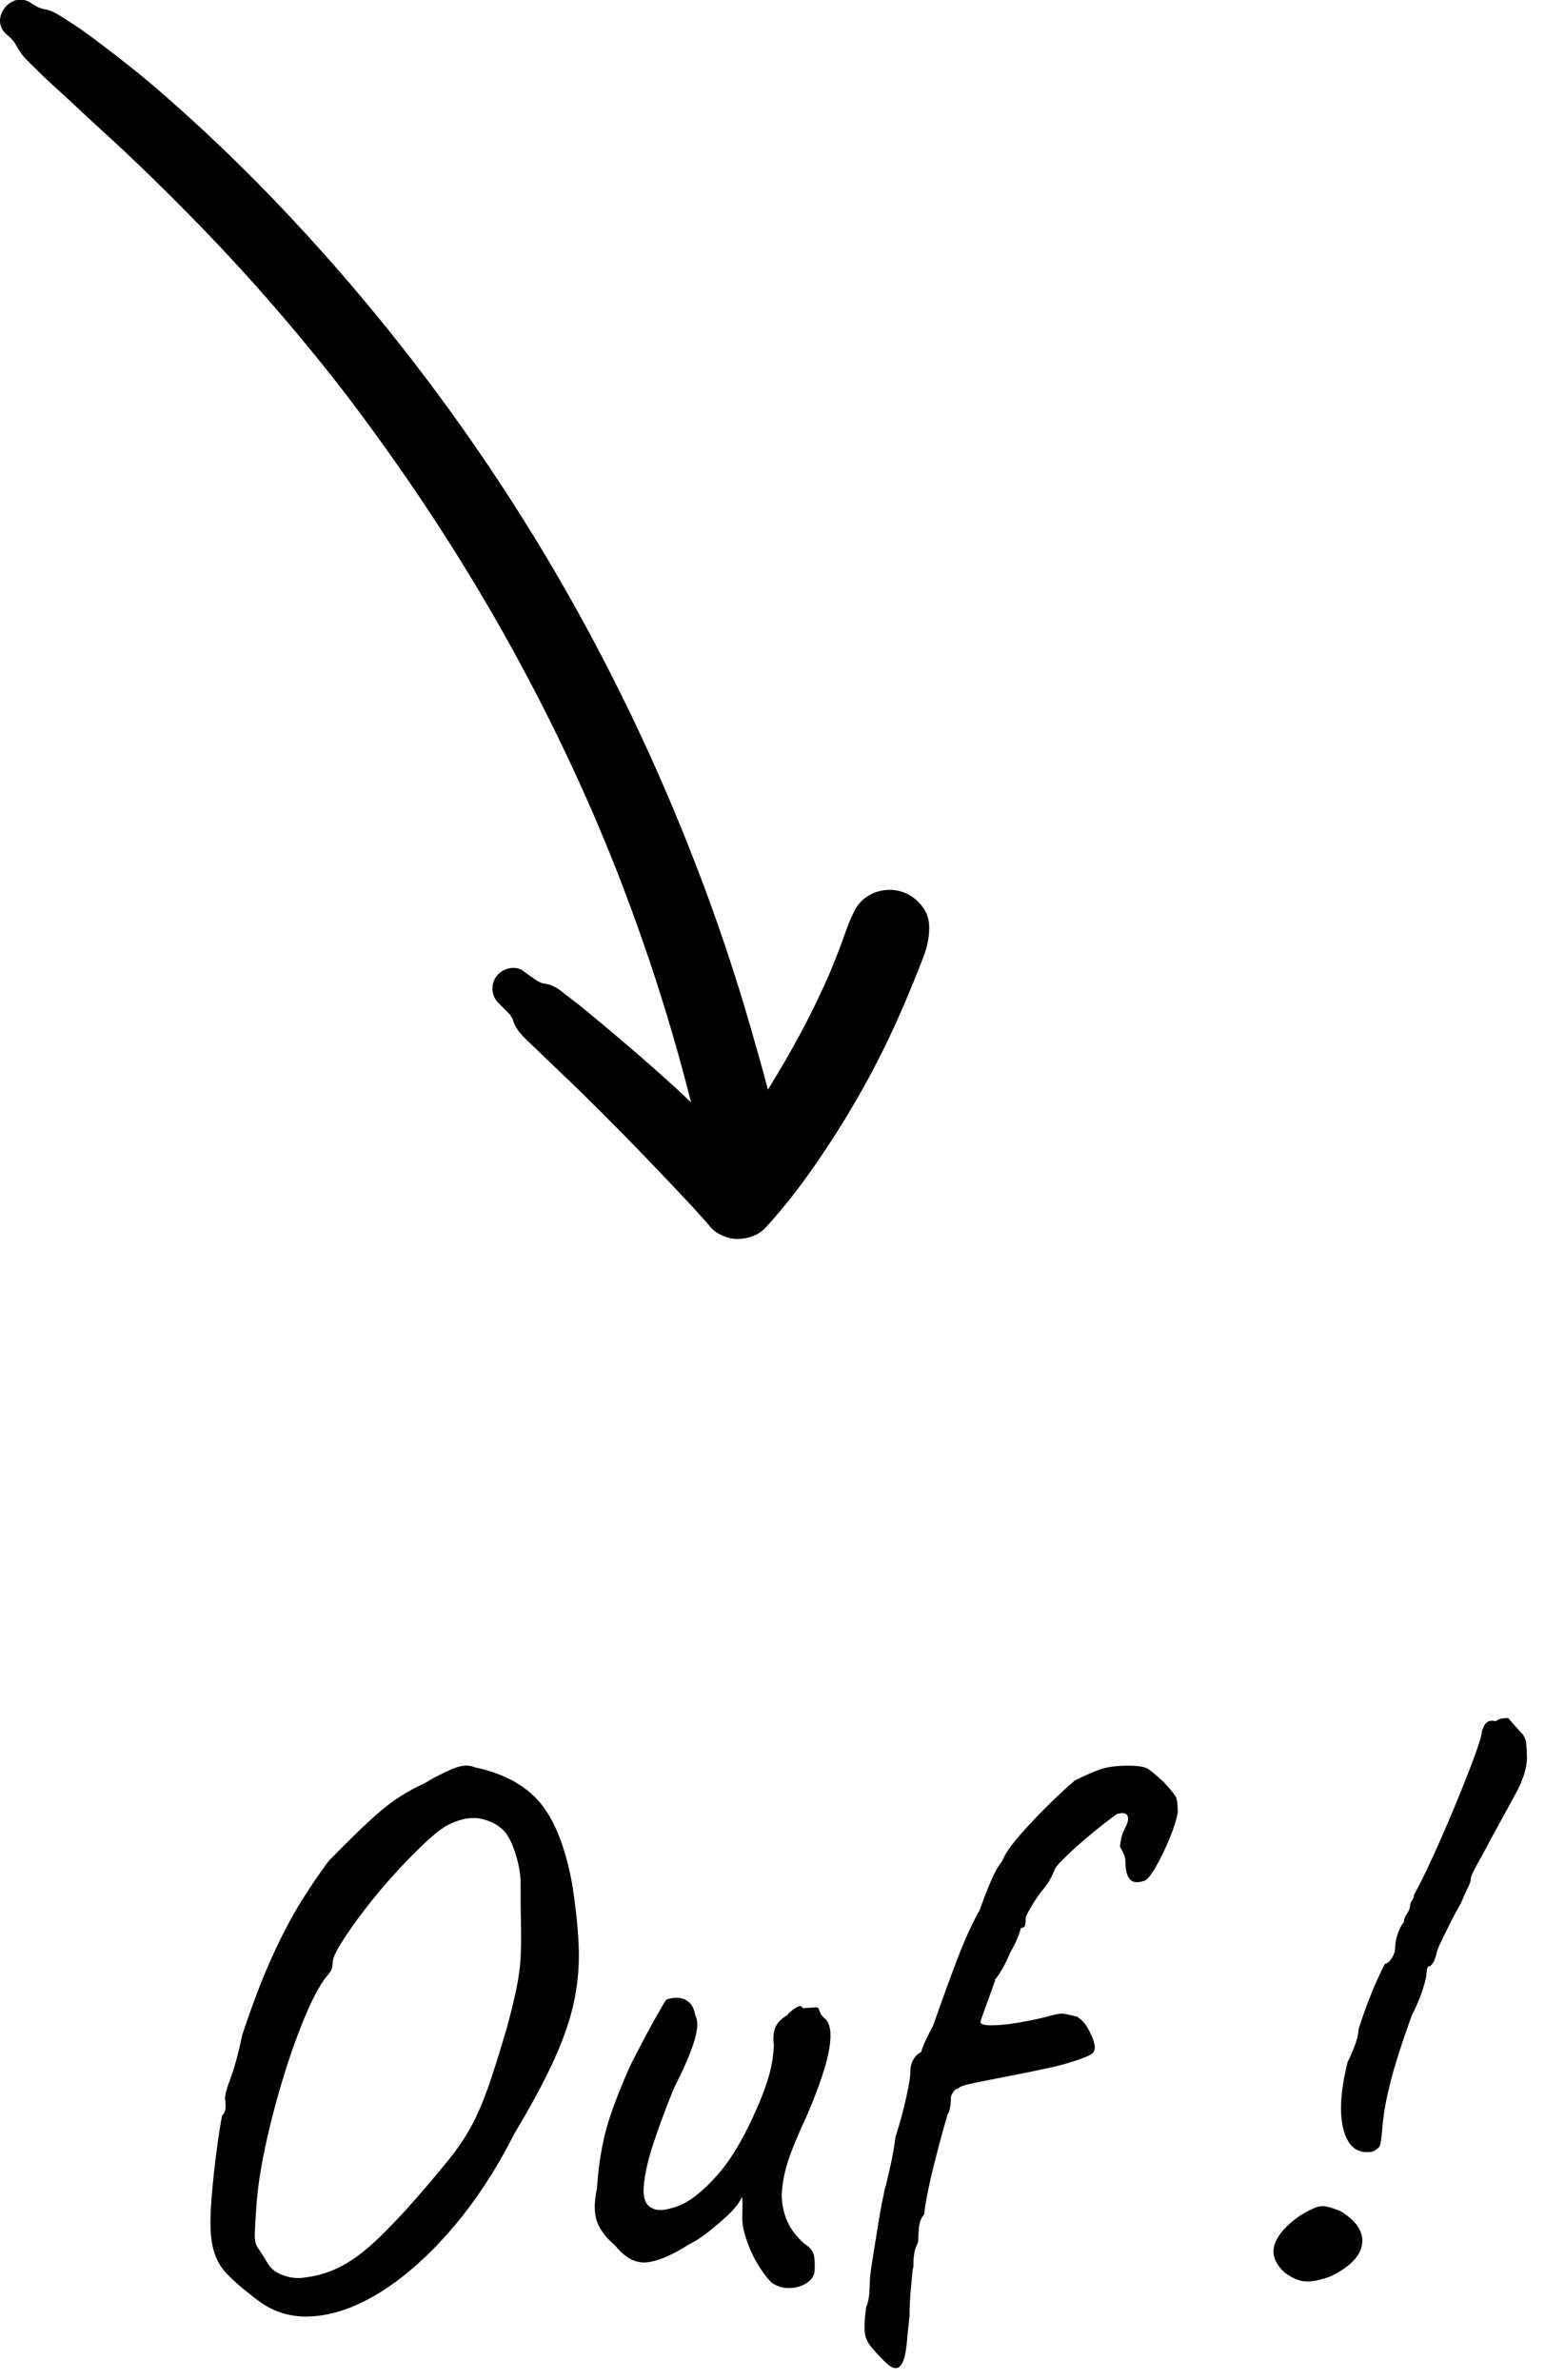 <?xml version="1.0" encoding="UTF-8" standalone="no"?>
<!DOCTYPE svg PUBLIC "-//W3C//DTD SVG 1.1//EN" "http://www.w3.org/Graphics/SVG/1.1/DTD/svg11.dtd">
<svg width="100%" height="100%" viewBox="0 0 50 77" version="1.1" xmlns="http://www.w3.org/2000/svg" xmlns:xlink="http://www.w3.org/1999/xlink" xml:space="preserve" xmlns:serif="http://www.serif.com/" style="fill-rule:evenodd;clip-rule:evenodd;stroke-linejoin:round;stroke-miterlimit:2;">
    <g>
        <g>
            <g>
                <path d="M8.321,74.405c-0.622,-0.471 -1.017,-0.837 -1.185,-1.098c-0.168,-0.26 -0.269,-0.576 -0.303,-0.946c-0.034,-0.303 -0.029,-0.715 0.013,-1.236c0.042,-0.521 0.096,-1.034 0.164,-1.539c0.067,-0.504 0.126,-0.883 0.176,-1.135c0.084,-0.084 0.122,-0.197 0.114,-0.34c-0.009,-0.143 -0.013,-0.215 -0.013,-0.215c-0.017,-0.084 0.042,-0.307 0.177,-0.668c0.134,-0.362 0.26,-0.829 0.378,-1.4c0.336,-1.009 0.66,-1.855 0.971,-2.536c0.311,-0.681 0.618,-1.265 0.921,-1.753c0.303,-0.488 0.605,-0.933 0.908,-1.337c0.69,-0.706 1.245,-1.24 1.665,-1.602c0.421,-0.361 0.891,-0.66 1.413,-0.895c0.336,-0.202 0.647,-0.362 0.933,-0.48c0.286,-0.117 0.521,-0.134 0.706,-0.05c0.942,0.202 1.649,0.584 2.119,1.148c0.471,0.563 0.816,1.433 1.035,2.611c0.117,0.74 0.189,1.408 0.214,2.005c0.025,0.597 -0.021,1.186 -0.139,1.766c-0.117,0.58 -0.332,1.215 -0.643,1.905c-0.311,0.689 -0.744,1.496 -1.299,2.421c-0.589,1.161 -1.249,2.17 -1.98,3.027c-0.732,0.858 -1.48,1.535 -2.245,2.031c-0.766,0.496 -1.506,0.778 -2.22,0.845c-0.715,0.068 -1.341,-0.109 -1.88,-0.529Zm1.615,-0.732c0.387,-0.05 0.757,-0.168 1.11,-0.353c0.353,-0.185 0.723,-0.458 1.11,-0.82c0.387,-0.362 0.824,-0.82 1.311,-1.375c0.438,-0.504 0.795,-0.929 1.073,-1.274c0.277,-0.345 0.513,-0.694 0.706,-1.047c0.193,-0.353 0.378,-0.782 0.555,-1.286c0.177,-0.505 0.383,-1.161 0.618,-1.968c0.135,-0.504 0.235,-0.925 0.303,-1.261c0.067,-0.337 0.109,-0.652 0.126,-0.946c0.017,-0.294 0.021,-0.635 0.012,-1.022c-0.008,-0.387 -0.012,-0.883 -0.012,-1.488c-0.017,-0.286 -0.076,-0.585 -0.177,-0.896c-0.101,-0.311 -0.218,-0.542 -0.353,-0.693c-0.168,-0.185 -0.404,-0.316 -0.706,-0.391c-0.303,-0.076 -0.639,-0.03 -1.009,0.138c-0.202,0.084 -0.463,0.274 -0.782,0.568c-0.32,0.294 -0.656,0.635 -1.009,1.022c-0.354,0.386 -0.686,0.782 -0.997,1.185c-0.311,0.404 -0.563,0.761 -0.757,1.072c-0.193,0.311 -0.29,0.526 -0.29,0.644c0,-0 -0.004,0.042 -0.012,0.126c-0.009,0.084 -0.047,0.168 -0.114,0.252c-0.218,0.235 -0.458,0.656 -0.719,1.261c-0.26,0.606 -0.509,1.291 -0.744,2.056c-0.235,0.765 -0.433,1.522 -0.593,2.271c-0.16,0.748 -0.256,1.4 -0.29,1.955c-0.034,0.454 -0.05,0.765 -0.05,0.933c-0,0.168 0.033,0.298 0.101,0.391c0.067,0.092 0.176,0.265 0.328,0.517c0.1,0.168 0.273,0.294 0.517,0.379c0.244,0.084 0.492,0.1 0.744,0.05Z" style="fill-rule:nonzero;"/>
                <path d="M24.971,73.85c-0.169,-0.169 -0.337,-0.4 -0.505,-0.694c-0.168,-0.294 -0.303,-0.635 -0.403,-1.022c-0.034,-0.134 -0.047,-0.319 -0.038,-0.555c0.008,-0.235 0.004,-0.403 -0.013,-0.504c-0.05,0.117 -0.13,0.239 -0.24,0.365c-0.109,0.127 -0.214,0.232 -0.315,0.316c-0.067,0.067 -0.219,0.197 -0.454,0.391c-0.235,0.193 -0.471,0.349 -0.706,0.466c-0.555,0.354 -1.014,0.547 -1.375,0.581c-0.362,0.033 -0.702,-0.152 -1.022,-0.555c-0.269,-0.219 -0.458,-0.463 -0.567,-0.732c-0.11,-0.269 -0.114,-0.639 -0.013,-1.11c0.034,-0.588 0.118,-1.164 0.252,-1.728c0.135,-0.563 0.412,-1.316 0.833,-2.258c0.353,-0.689 0.622,-1.198 0.807,-1.526c0.185,-0.328 0.303,-0.525 0.353,-0.593c0.252,-0.084 0.463,-0.079 0.631,0.013c0.168,0.093 0.269,0.256 0.302,0.492c0.101,0.168 0.089,0.454 -0.037,0.858c-0.126,0.403 -0.341,0.899 -0.644,1.488c-0.235,0.572 -0.449,1.144 -0.643,1.715c-0.193,0.572 -0.307,1.06 -0.34,1.463c-0.034,0.404 0.067,0.648 0.302,0.732c0.152,0.084 0.417,0.059 0.795,-0.076c0.378,-0.134 0.807,-0.471 1.286,-1.009c0.48,-0.538 0.946,-1.353 1.401,-2.447c0.134,-0.336 0.235,-0.634 0.302,-0.895c0.067,-0.261 0.11,-0.551 0.126,-0.87c-0.033,-0.202 -0.021,-0.383 0.038,-0.543c0.059,-0.16 0.189,-0.298 0.391,-0.416c0.067,-0.084 0.16,-0.164 0.278,-0.24c0.117,-0.075 0.193,-0.071 0.227,0.013l0.403,-0.025c0.068,-0.017 0.114,0.021 0.139,0.113c0.025,0.093 0.08,0.173 0.164,0.24c0.185,0.151 0.235,0.479 0.151,0.984c-0.084,0.504 -0.319,1.211 -0.706,2.119c-0.319,0.689 -0.534,1.211 -0.643,1.564c-0.11,0.353 -0.173,0.698 -0.189,1.034c-0,0.303 0.058,0.589 0.176,0.858c0.118,0.269 0.303,0.513 0.555,0.731c0.185,0.118 0.29,0.252 0.315,0.404c0.026,0.151 0.03,0.328 0.013,0.53c-0.034,0.151 -0.13,0.273 -0.29,0.365c-0.16,0.093 -0.341,0.139 -0.542,0.139c-0.202,0 -0.387,-0.059 -0.555,-0.176Z" style="fill-rule:nonzero;"/>
                <path d="M29.108,76.574c-0.101,0.067 -0.214,0.05 -0.34,-0.05c-0.126,-0.101 -0.307,-0.286 -0.543,-0.555c-0.117,-0.135 -0.193,-0.278 -0.227,-0.429c-0.033,-0.152 -0.025,-0.438 0.026,-0.858c0.067,-0.185 0.105,-0.362 0.113,-0.53c0.009,-0.168 0.013,-0.286 0.013,-0.353c-0,-0.101 0.029,-0.336 0.088,-0.706c0.059,-0.37 0.122,-0.761 0.189,-1.173c0.067,-0.412 0.126,-0.728 0.177,-0.946c-0,-0.017 0.008,-0.059 0.025,-0.126c0.017,-0.068 0.034,-0.127 0.05,-0.177c0.034,-0.151 0.08,-0.353 0.139,-0.605c0.059,-0.253 0.114,-0.564 0.164,-0.934c0.135,-0.42 0.248,-0.836 0.341,-1.248c0.092,-0.412 0.138,-0.694 0.138,-0.846c0,-0.302 0.118,-0.521 0.354,-0.655c0.016,-0.085 0.067,-0.215 0.151,-0.391c0.084,-0.177 0.16,-0.324 0.227,-0.442c0.336,-0.958 0.614,-1.719 0.833,-2.283c0.218,-0.563 0.445,-1.055 0.681,-1.476c0.101,-0.285 0.214,-0.58 0.34,-0.883c0.126,-0.302 0.257,-0.538 0.391,-0.706c0.084,-0.218 0.278,-0.5 0.58,-0.845c0.303,-0.345 0.623,-0.681 0.959,-1.009c0.336,-0.328 0.605,-0.576 0.807,-0.744c0.37,-0.185 0.665,-0.311 0.883,-0.379c0.219,-0.067 0.505,-0.1 0.858,-0.1c0.319,-0 0.534,0.037 0.643,0.113c0.109,0.076 0.273,0.214 0.492,0.416c0.235,0.253 0.37,0.421 0.404,0.505c0.033,0.084 0.05,0.244 0.05,0.479c-0.034,0.219 -0.122,0.5 -0.265,0.845c-0.143,0.345 -0.294,0.656 -0.454,0.934c-0.16,0.277 -0.29,0.424 -0.391,0.441c-0.202,0.067 -0.349,0.046 -0.441,-0.063c-0.093,-0.109 -0.139,-0.29 -0.139,-0.542c-0,-0.118 -0.029,-0.232 -0.088,-0.341c-0.059,-0.109 -0.089,-0.164 -0.089,-0.164c0,-0.05 0.013,-0.139 0.038,-0.265c0.025,-0.126 0.072,-0.248 0.139,-0.366c0.084,-0.168 0.105,-0.294 0.063,-0.378c-0.042,-0.084 -0.156,-0.101 -0.341,-0.05c-0.05,0.033 -0.185,0.134 -0.403,0.302c-0.219,0.168 -0.45,0.358 -0.694,0.568c-0.244,0.21 -0.458,0.408 -0.643,0.593c-0.185,0.185 -0.278,0.302 -0.278,0.353c0,-0 -0.033,0.071 -0.101,0.214c-0.067,0.143 -0.193,0.324 -0.378,0.543c-0.118,0.168 -0.223,0.332 -0.315,0.492c-0.093,0.159 -0.139,0.256 -0.139,0.29c-0,0.067 -0.004,0.138 -0.013,0.214c-0.008,0.076 -0.054,0.114 -0.138,0.114c-0,-0 -0.026,0.075 -0.076,0.227c-0.051,0.151 -0.143,0.344 -0.278,0.58c-0.067,0.168 -0.151,0.34 -0.252,0.517c-0.101,0.177 -0.185,0.298 -0.252,0.366l0.025,-0c0,-0 -0.269,0.744 -0.353,0.971c-0.084,0.227 -0.126,0.357 -0.126,0.391c-0,0.067 0.122,0.101 0.366,0.101c0.243,-0 0.534,-0.03 0.87,-0.088c0.336,-0.059 0.639,-0.122 0.908,-0.19c0.236,-0.067 0.395,-0.101 0.479,-0.101c0.084,0 0.253,0.034 0.505,0.101c0.134,0.084 0.248,0.206 0.34,0.366c0.093,0.16 0.16,0.311 0.202,0.454c0.042,0.143 0.038,0.248 -0.012,0.316c-0.017,0.067 -0.202,0.159 -0.555,0.277c-0.353,0.118 -0.707,0.21 -1.06,0.278c-0.303,0.067 -0.673,0.143 -1.11,0.227c-0.437,0.084 -0.82,0.159 -1.148,0.227c-0.328,0.067 -0.491,0.126 -0.491,0.176c-0.068,0 -0.127,0.038 -0.177,0.114c-0.051,0.075 -0.076,0.138 -0.076,0.189c0,0.235 -0.033,0.412 -0.101,0.53c-0.033,0.101 -0.092,0.302 -0.176,0.605c-0.084,0.303 -0.173,0.639 -0.265,1.009c-0.093,0.37 -0.168,0.706 -0.227,1.009c-0.059,0.303 -0.088,0.505 -0.088,0.606c-0.101,0.117 -0.16,0.265 -0.177,0.441c-0.017,0.177 -0.025,0.332 -0.025,0.467c-0.068,0.134 -0.11,0.256 -0.126,0.366c-0.017,0.109 -0.026,0.197 -0.026,0.264l0,0.101c0,0.051 -0.008,0.101 -0.025,0.152c-0.017,0.168 -0.038,0.391 -0.063,0.668c-0.025,0.278 -0.038,0.551 -0.038,0.82l-0.075,0.732c-0.017,0.218 -0.042,0.407 -0.076,0.567c-0.034,0.16 -0.093,0.282 -0.177,0.366Z" style="fill-rule:nonzero;"/>
                <path d="M44.421,69.612c-0.471,0.084 -0.782,-0.143 -0.934,-0.682c-0.151,-0.538 -0.109,-1.278 0.126,-2.219c0.101,-0.202 0.185,-0.4 0.253,-0.593c0.067,-0.194 0.101,-0.349 0.101,-0.467c0.067,-0.219 0.155,-0.475 0.264,-0.769c0.11,-0.295 0.223,-0.572 0.341,-0.833c0.118,-0.261 0.202,-0.433 0.252,-0.517c0.068,0 0.139,-0.059 0.215,-0.177c0.075,-0.117 0.113,-0.235 0.113,-0.353c0,-0.134 0.03,-0.286 0.089,-0.454c0.058,-0.168 0.121,-0.286 0.189,-0.353c-0,-0.084 0.033,-0.177 0.101,-0.277c0.067,-0.101 0.101,-0.185 0.101,-0.253c-0,-0.067 0.021,-0.126 0.063,-0.176c0.042,-0.051 0.063,-0.11 0.063,-0.177c0.151,-0.269 0.349,-0.668 0.592,-1.198c0.244,-0.53 0.488,-1.089 0.732,-1.678c0.244,-0.588 0.45,-1.11 0.618,-1.564c0.168,-0.454 0.252,-0.731 0.252,-0.832c0.034,-0.135 0.084,-0.236 0.152,-0.303c0.067,-0.067 0.168,-0.084 0.302,-0.05c0.068,-0.051 0.135,-0.08 0.202,-0.089c0.067,-0.008 0.135,-0.012 0.202,-0.012c0,-0 0.235,0.269 0.353,0.403c0.135,0.118 0.21,0.253 0.227,0.404c0.017,0.151 0.025,0.328 0.025,0.53c-0.016,0.319 -0.134,0.681 -0.353,1.084c-0.218,0.404 -0.462,0.85 -0.731,1.337c-0.168,0.32 -0.332,0.623 -0.492,0.909c-0.16,0.285 -0.24,0.462 -0.24,0.529c0,0.068 -0.033,0.169 -0.101,0.303c-0.067,0.135 -0.143,0.303 -0.227,0.505c-0.101,0.168 -0.21,0.37 -0.328,0.605c-0.117,0.235 -0.223,0.45 -0.315,0.643c-0.093,0.194 -0.139,0.316 -0.139,0.366c-0.017,0.067 -0.038,0.135 -0.063,0.202c-0.025,0.067 -0.071,0.134 -0.139,0.202c-0.067,-0 -0.105,0.046 -0.113,0.138c-0.009,0.093 -0.013,0.139 -0.013,0.139c0,0.067 -0.038,0.223 -0.113,0.467c-0.076,0.244 -0.198,0.534 -0.366,0.87c-0.32,0.891 -0.547,1.602 -0.681,2.132c-0.135,0.53 -0.219,0.979 -0.252,1.349c-0.034,0.404 -0.063,0.639 -0.089,0.707c-0.025,0.067 -0.105,0.134 -0.239,0.202Zm-1.363,4.036c-0.319,0.117 -0.584,0.172 -0.794,0.164c-0.21,-0.009 -0.442,-0.105 -0.694,-0.29c-0.319,-0.303 -0.425,-0.61 -0.315,-0.921c0.109,-0.311 0.382,-0.618 0.82,-0.921c0.302,-0.185 0.525,-0.286 0.668,-0.303c0.143,-0.016 0.366,0.042 0.669,0.177c0.504,0.319 0.727,0.673 0.668,1.059c-0.059,0.387 -0.399,0.732 -1.022,1.035Z" style="fill-rule:nonzero;"/>
            </g>
        </g>
        <g>
            <g>
                <path d="M29.908,29.416c-0.154,-0.24 -0.353,-0.416 -0.616,-0.527c-0.573,-0.241 -1.3,-0.039 -1.61,0.527c-0.218,0.396 -0.347,0.834 -0.505,1.255c-0.097,0.255 -0.202,0.509 -0.305,0.762c-0.567,1.327 -1.259,2.593 -2.02,3.819c-0.174,-0.671 -0.367,-1.336 -0.555,-1.991c-0.41,-1.426 -0.872,-2.837 -1.382,-4.23c-1.03,-2.807 -2.247,-5.55 -3.648,-8.191c-2.799,-5.279 -6.34,-10.164 -10.488,-14.465c-1.145,-1.189 -2.341,-2.321 -3.586,-3.404c-0.66,-0.574 -1.346,-1.109 -2.044,-1.636c-0.329,-0.248 -0.657,-0.481 -1.006,-0.699c-0.224,-0.14 -0.425,-0.289 -0.69,-0.336c-0.183,-0.031 -0.298,-0.104 -0.478,-0.218c-0.613,-0.388 -1.326,0.517 -0.781,1.013c0.108,0.097 0.218,0.186 0.29,0.306c0.136,0.228 0.21,0.374 0.404,0.561c0.265,0.259 0.521,0.522 0.796,0.769c0.535,0.481 1.054,0.98 1.586,1.464c1.068,0.97 2.098,1.979 3.105,3.01c1.022,1.047 2.007,2.131 2.954,3.247c0.466,0.55 0.924,1.108 1.373,1.674c0.418,0.53 0.742,0.955 1.2,1.578c1.71,2.325 3.277,4.751 4.67,7.28c1.423,2.584 2.625,5.176 3.615,7.777c0.571,1.503 1.086,3.025 1.54,4.568c0.228,0.775 0.441,1.556 0.638,2.34c-0.145,-0.135 -0.285,-0.276 -0.431,-0.41c-0.972,-0.889 -1.977,-1.746 -2.994,-2.585c-0.191,-0.158 -0.388,-0.306 -0.585,-0.458c-0.227,-0.175 -0.417,-0.351 -0.716,-0.391c-0.024,-0.003 -0.047,-0.004 -0.071,-0.008c-0.061,-0.026 -0.123,-0.048 -0.179,-0.083c-0.16,-0.097 -0.311,-0.219 -0.465,-0.328c-0.27,-0.187 -0.665,-0.07 -0.851,0.17c-0.199,0.258 -0.181,0.631 0.052,0.866c0.108,0.109 0.215,0.217 0.323,0.327c0.012,0.012 0.036,0.036 0.057,0.057c0.007,0.014 0.014,0.028 0.02,0.038c0.019,0.03 0.037,0.066 0.06,0.091c0.003,0.002 0.002,-0.001 0.004,0.001c0.086,0.408 0.495,0.719 0.783,1.001c0.466,0.458 0.946,0.901 1.411,1.357c0.926,0.907 1.835,1.832 2.727,2.774c0.508,0.536 1.024,1.071 1.503,1.633c0.19,0.221 0.595,0.376 0.88,0.364c0.322,-0.014 0.656,-0.12 0.88,-0.364c0.955,-1.04 1.775,-2.225 2.517,-3.424c0.698,-1.128 1.317,-2.307 1.849,-3.523c0.189,-0.43 0.371,-0.864 0.543,-1.302c0.136,-0.345 0.296,-0.696 0.356,-1.062c0.055,-0.338 0.065,-0.691 -0.13,-0.994" style="fill-rule:nonzero;"/>
            </g>
        </g>
    </g>
</svg>
